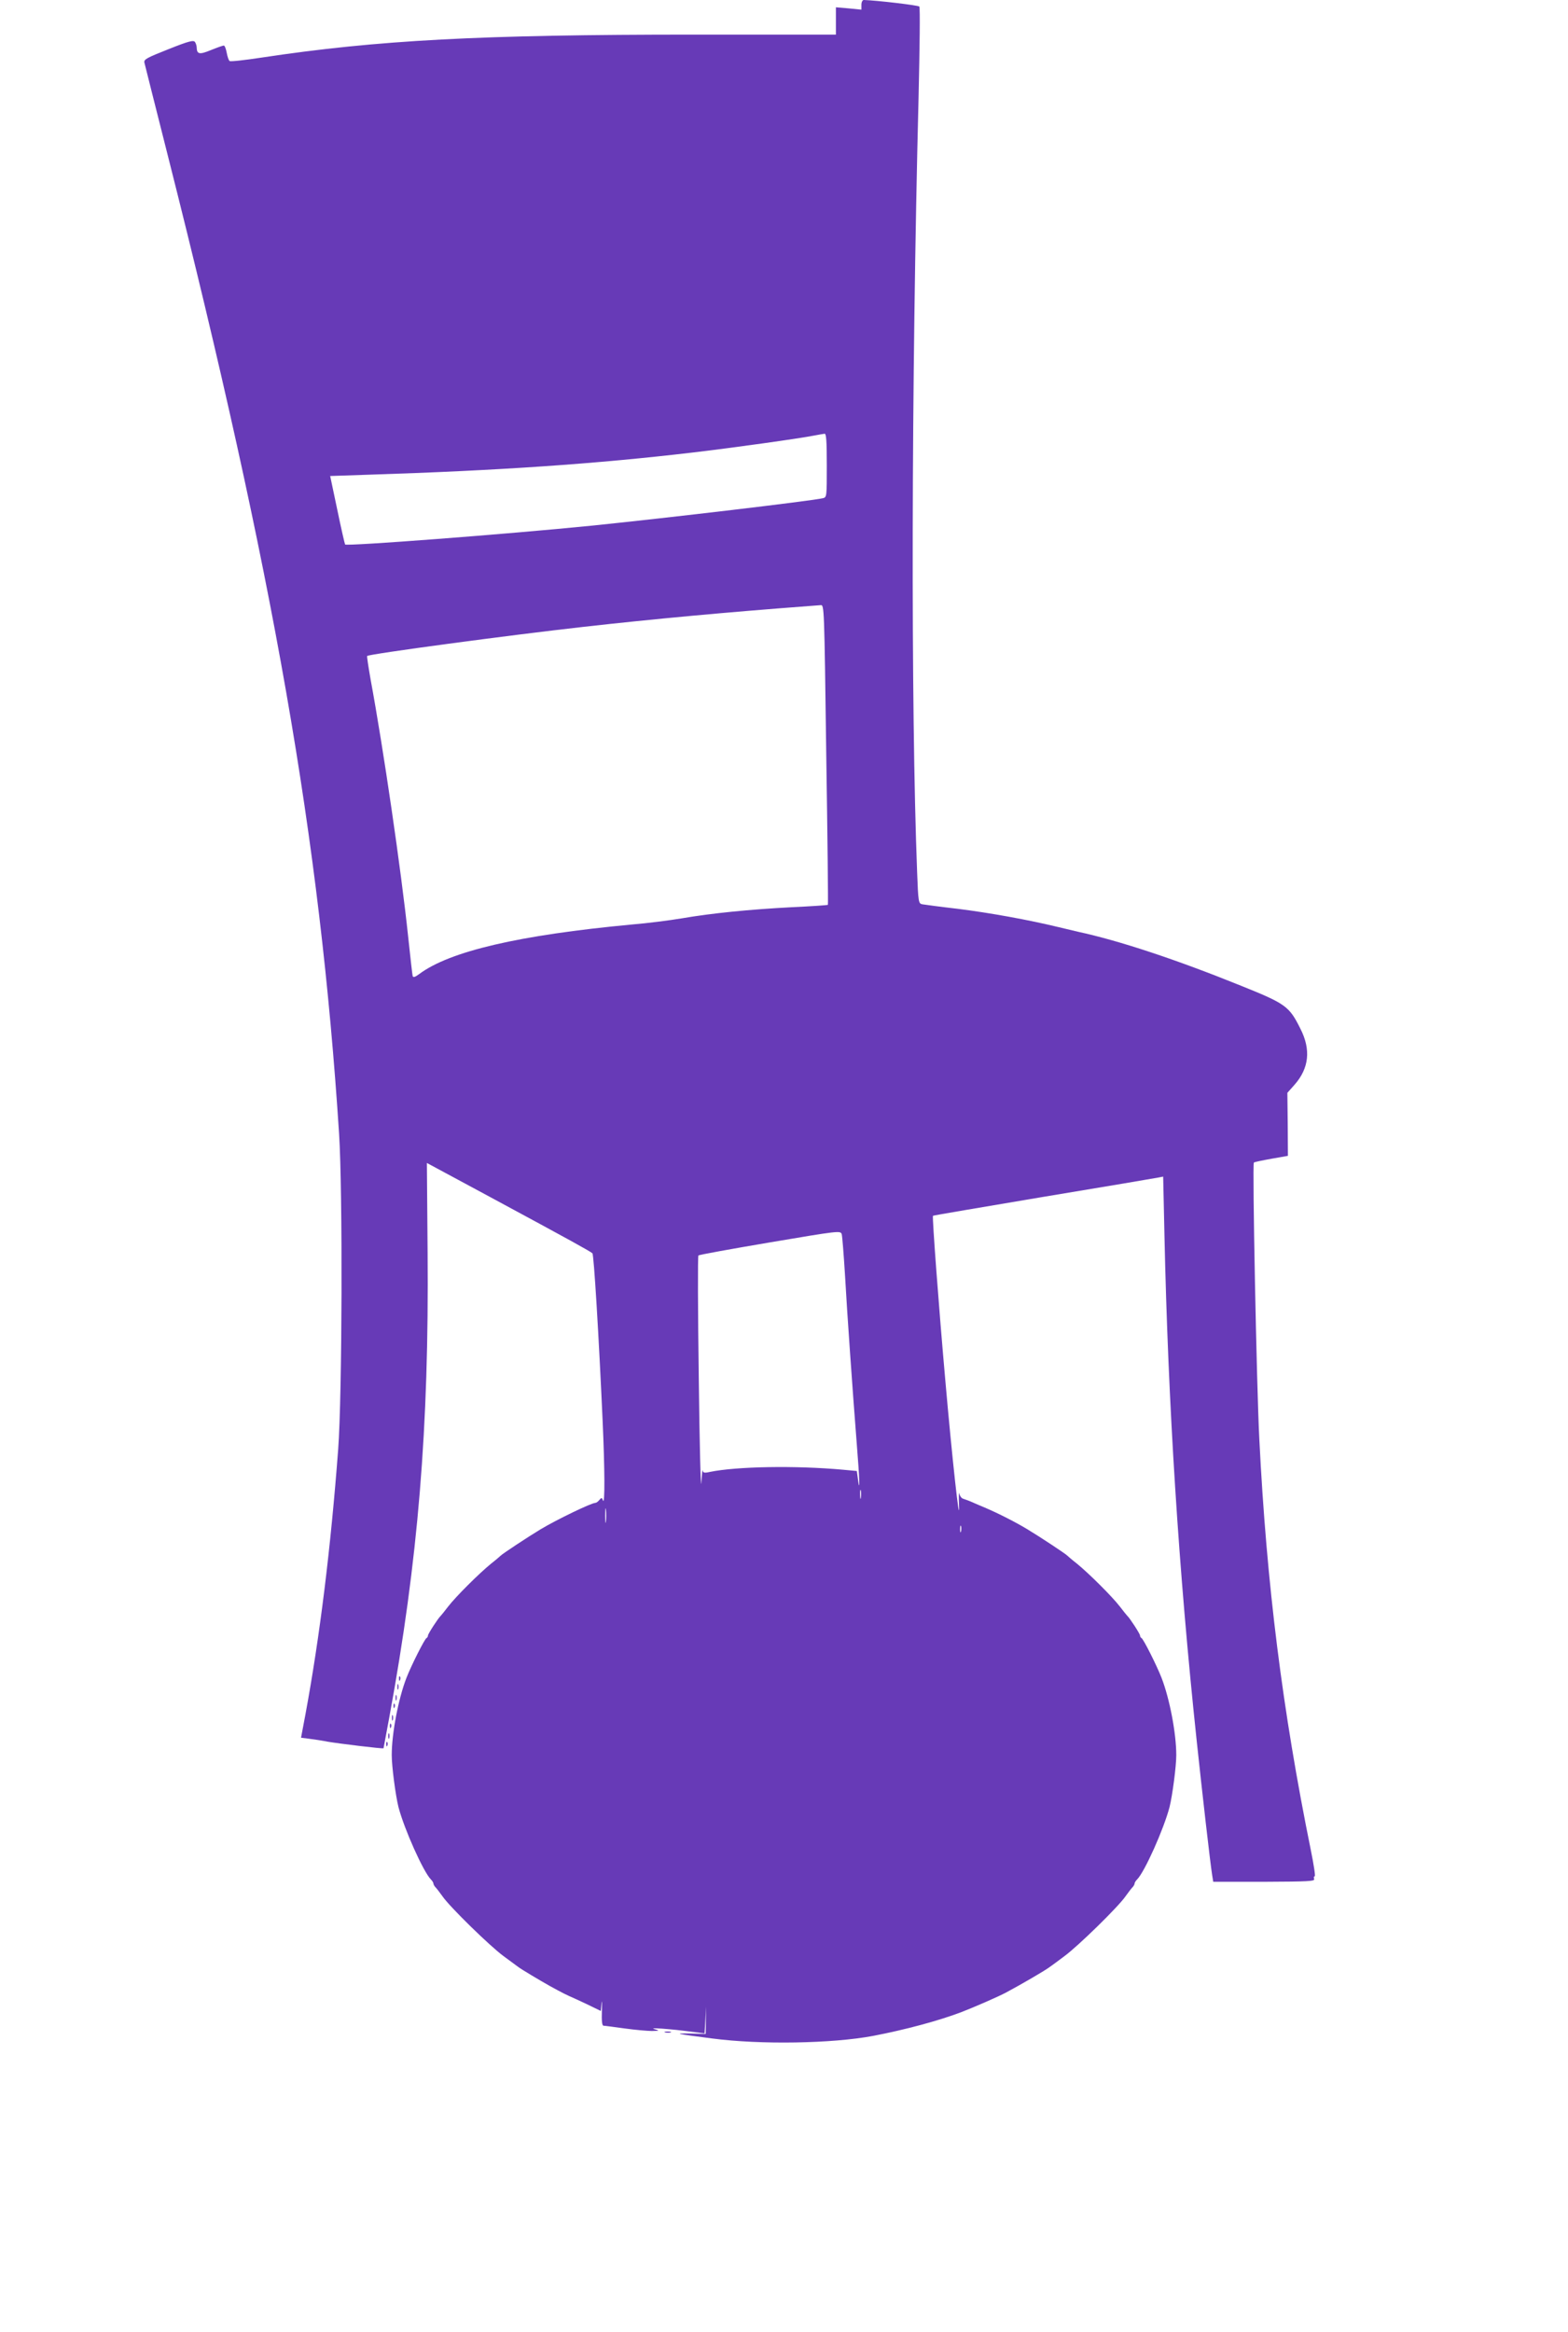 <?xml version="1.0" standalone="no"?>
<!DOCTYPE svg PUBLIC "-//W3C//DTD SVG 20010904//EN"
 "http://www.w3.org/TR/2001/REC-SVG-20010904/DTD/svg10.dtd">
<svg version="1.0" xmlns="http://www.w3.org/2000/svg"
 width="861pt" height="1280pt" viewBox="0 0 861 1280"
 preserveAspectRatio="xMidYMid meet">
<g transform="translate(0,1280) scale(0.1,-0.1)"
fill="#673ab7" stroke="none">
<path d="M4730 12774 l0 -27 -70 7 -70 6 0 -75 0 -75 -782 0 c-1171 0 -1735
-30 -2371 -126 -92 -14 -171 -23 -176 -19 -5 3 -12 23 -16 45 -4 22 -11 40
-16 40 -5 0 -37 -11 -71 -25 -63 -26 -77 -23 -78 15 0 8 -4 21 -9 29 -8 12
-33 6 -146 -39 -121 -48 -136 -56 -132 -74 3 -12 61 -244 130 -516 581 -2298
834 -3745 939 -5365 20 -313 17 -1436 -5 -1730 -41 -545 -101 -1030 -180
-1457 l-24 -127 46 -6 c25 -3 71 -10 101 -16 58 -10 303 -40 306 -36 0 1 15
79 32 172 158 857 218 1590 210 2551 l-4 490 351 -189 c432 -233 548 -297 558
-307 8 -7 35 -451 56 -919 12 -264 13 -465 2 -438 -6 17 -8 17 -20 3 -7 -9
-17 -16 -22 -16 -22 0 -212 -92 -299 -144 -70 -42 -212 -136 -220 -145 -3 -3
-27 -24 -54 -45 -65 -53 -193 -180 -236 -236 -19 -25 -37 -47 -40 -50 -13 -11
-70 -99 -70 -108 0 -6 -4 -12 -8 -14 -10 -4 -83 -149 -110 -218 -45 -116 -81
-306 -81 -425 0 -61 21 -221 37 -285 32 -122 137 -356 178 -397 8 -8 14 -18
14 -23 0 -5 6 -15 13 -22 7 -7 23 -29 37 -48 39 -57 260 -273 335 -328 39 -29
75 -55 80 -59 15 -12 124 -77 176 -106 75 -41 81 -44 144 -72 33 -15 77 -36
97 -46 l37 -18 4 42 c3 23 3 5 2 -40 -2 -57 1 -83 9 -83 6 0 58 -7 116 -15 58
-8 125 -14 150 -14 42 1 43 2 15 10 -19 5 -5 6 40 3 73 -6 83 -7 177 -19 l57
-7 4 73 4 74 -1 -75 -1 -75 -80 2 c-103 2 -86 -1 115 -27 267 -35 660 -28 884
14 177 34 360 83 486 131 70 27 203 85 244 107 88 47 218 123 241 141 6 4 42
30 80 59 75 55 296 271 335 328 14 19 30 41 37 48 7 7 13 17 13 22 0 5 6 15
14 23 41 41 146 275 178 397 16 64 37 224 37 285 0 119 -36 309 -81 425 -27
69 -100 214 -110 218 -4 2 -8 8 -8 14 0 9 -57 97 -70 108 -3 3 -21 25 -40 50
-43 56 -171 183 -236 236 -27 21 -51 42 -54 45 -8 9 -150 103 -220 145 -63 38
-157 86 -232 118 -21 9 -53 22 -70 30 -18 8 -41 16 -50 19 -9 3 -18 16 -21 29
-2 13 -3 -17 -1 -67 5 -130 -38 262 -75 685 -36 405 -73 901 -68 906 1 2 275
48 607 104 333 55 617 103 631 106 l26 5 7 -318 c20 -931 78 -1846 177 -2778
30 -283 74 -669 85 -738 l6 -37 280 0 c241 1 279 3 274 15 -3 8 -2 15 3 15 5
0 -5 64 -21 143 -156 768 -243 1458 -283 2257 -15 290 -39 1509 -30 1518 2 3
46 12 96 21 l91 16 -1 173 -2 173 40 45 c79 90 90 192 32 306 -62 125 -81 138
-327 237 -356 144 -671 248 -894 296 -8 2 -55 13 -105 25 -169 41 -380 79
-555 101 -96 11 -185 23 -196 25 -20 4 -22 11 -28 176 -35 903 -32 2677 8
4258 6 267 9 489 4 494 -5 7 -235 34 -305 36 -7 0 -13 -12 -13 -26z m-190
-2529 c0 -173 0 -175 -22 -180 -64 -15 -853 -108 -1263 -150 -478 -48 -1349
-114 -1360 -104 -2 3 -22 89 -43 191 l-39 185 206 7 c726 23 1258 60 1785 122
214 25 586 77 666 93 25 5 51 9 58 10 9 1 12 -40 12 -174z m-3 -1587 c7 -452
11 -824 9 -825 -2 -2 -90 -8 -197 -13 -232 -12 -441 -33 -604 -61 -65 -11
-189 -27 -275 -34 -620 -58 -1001 -147 -1168 -272 -23 -17 -33 -20 -36 -11 -2
7 -13 105 -25 218 -38 361 -136 1033 -206 1410 -12 69 -21 127 -19 129 10 11
786 115 1189 160 381 43 795 81 1235 114 25 2 54 4 66 5 20 2 20 -1 31 -820z
m103 -2858 c12 -214 40 -612 65 -932 15 -184 18 -276 6 -188 l-6 45 -75 7
c-265 24 -585 18 -732 -12 -31 -7 -38 -5 -40 9 -1 9 -4 -22 -7 -69 -3 -47 -10
213 -14 578 -5 365 -6 666 -2 670 3 4 180 36 393 72 379 64 387 65 394 45 3
-11 11 -112 18 -225z m87 -1222 c-2 -13 -4 -5 -4 17 -1 22 1 32 4 23 2 -10 2
-28 0 -40z m-1400 -130 c-2 -18 -4 -4 -4 32 0 36 2 50 4 33 2 -18 2 -48 0 -65z
m1950 -55 c-3 -10 -5 -4 -5 12 0 17 2 24 5 18 2 -7 2 -21 0 -30z"/>
<path d="M2191 3584 c0 -11 3 -14 6 -6 3 7 2 16 -1 19 -3 4 -6 -2 -5 -13z"/>
<path d="M2182 3540 c0 -14 2 -19 5 -12 2 6 2 18 0 25 -3 6 -5 1 -5 -13z"/>
<path d="M2172 3480 c0 -14 2 -19 5 -12 2 6 2 18 0 25 -3 6 -5 1 -5 -13z"/>
<path d="M2161 3434 c0 -11 3 -14 6 -6 3 7 2 16 -1 19 -3 4 -6 -2 -5 -13z"/>
<path d="M2152 3370 c0 -14 2 -19 5 -12 2 6 2 18 0 25 -3 6 -5 1 -5 -13z"/>
<path d="M2141 3324 c0 -11 3 -14 6 -6 3 7 2 16 -1 19 -3 4 -6 -2 -5 -13z"/>
<path d="M2132 3270 c0 -14 2 -19 5 -12 2 6 2 18 0 25 -3 6 -5 1 -5 -13z"/>
<path d="M2121 3224 c0 -11 3 -14 6 -6 3 7 2 16 -1 19 -3 4 -6 -2 -5 -13z"/>
<path d="M3653 1643 c9 -2 23 -2 30 0 6 3 -1 5 -18 5 -16 0 -22 -2 -12 -5z"/>
</g>
</svg>
